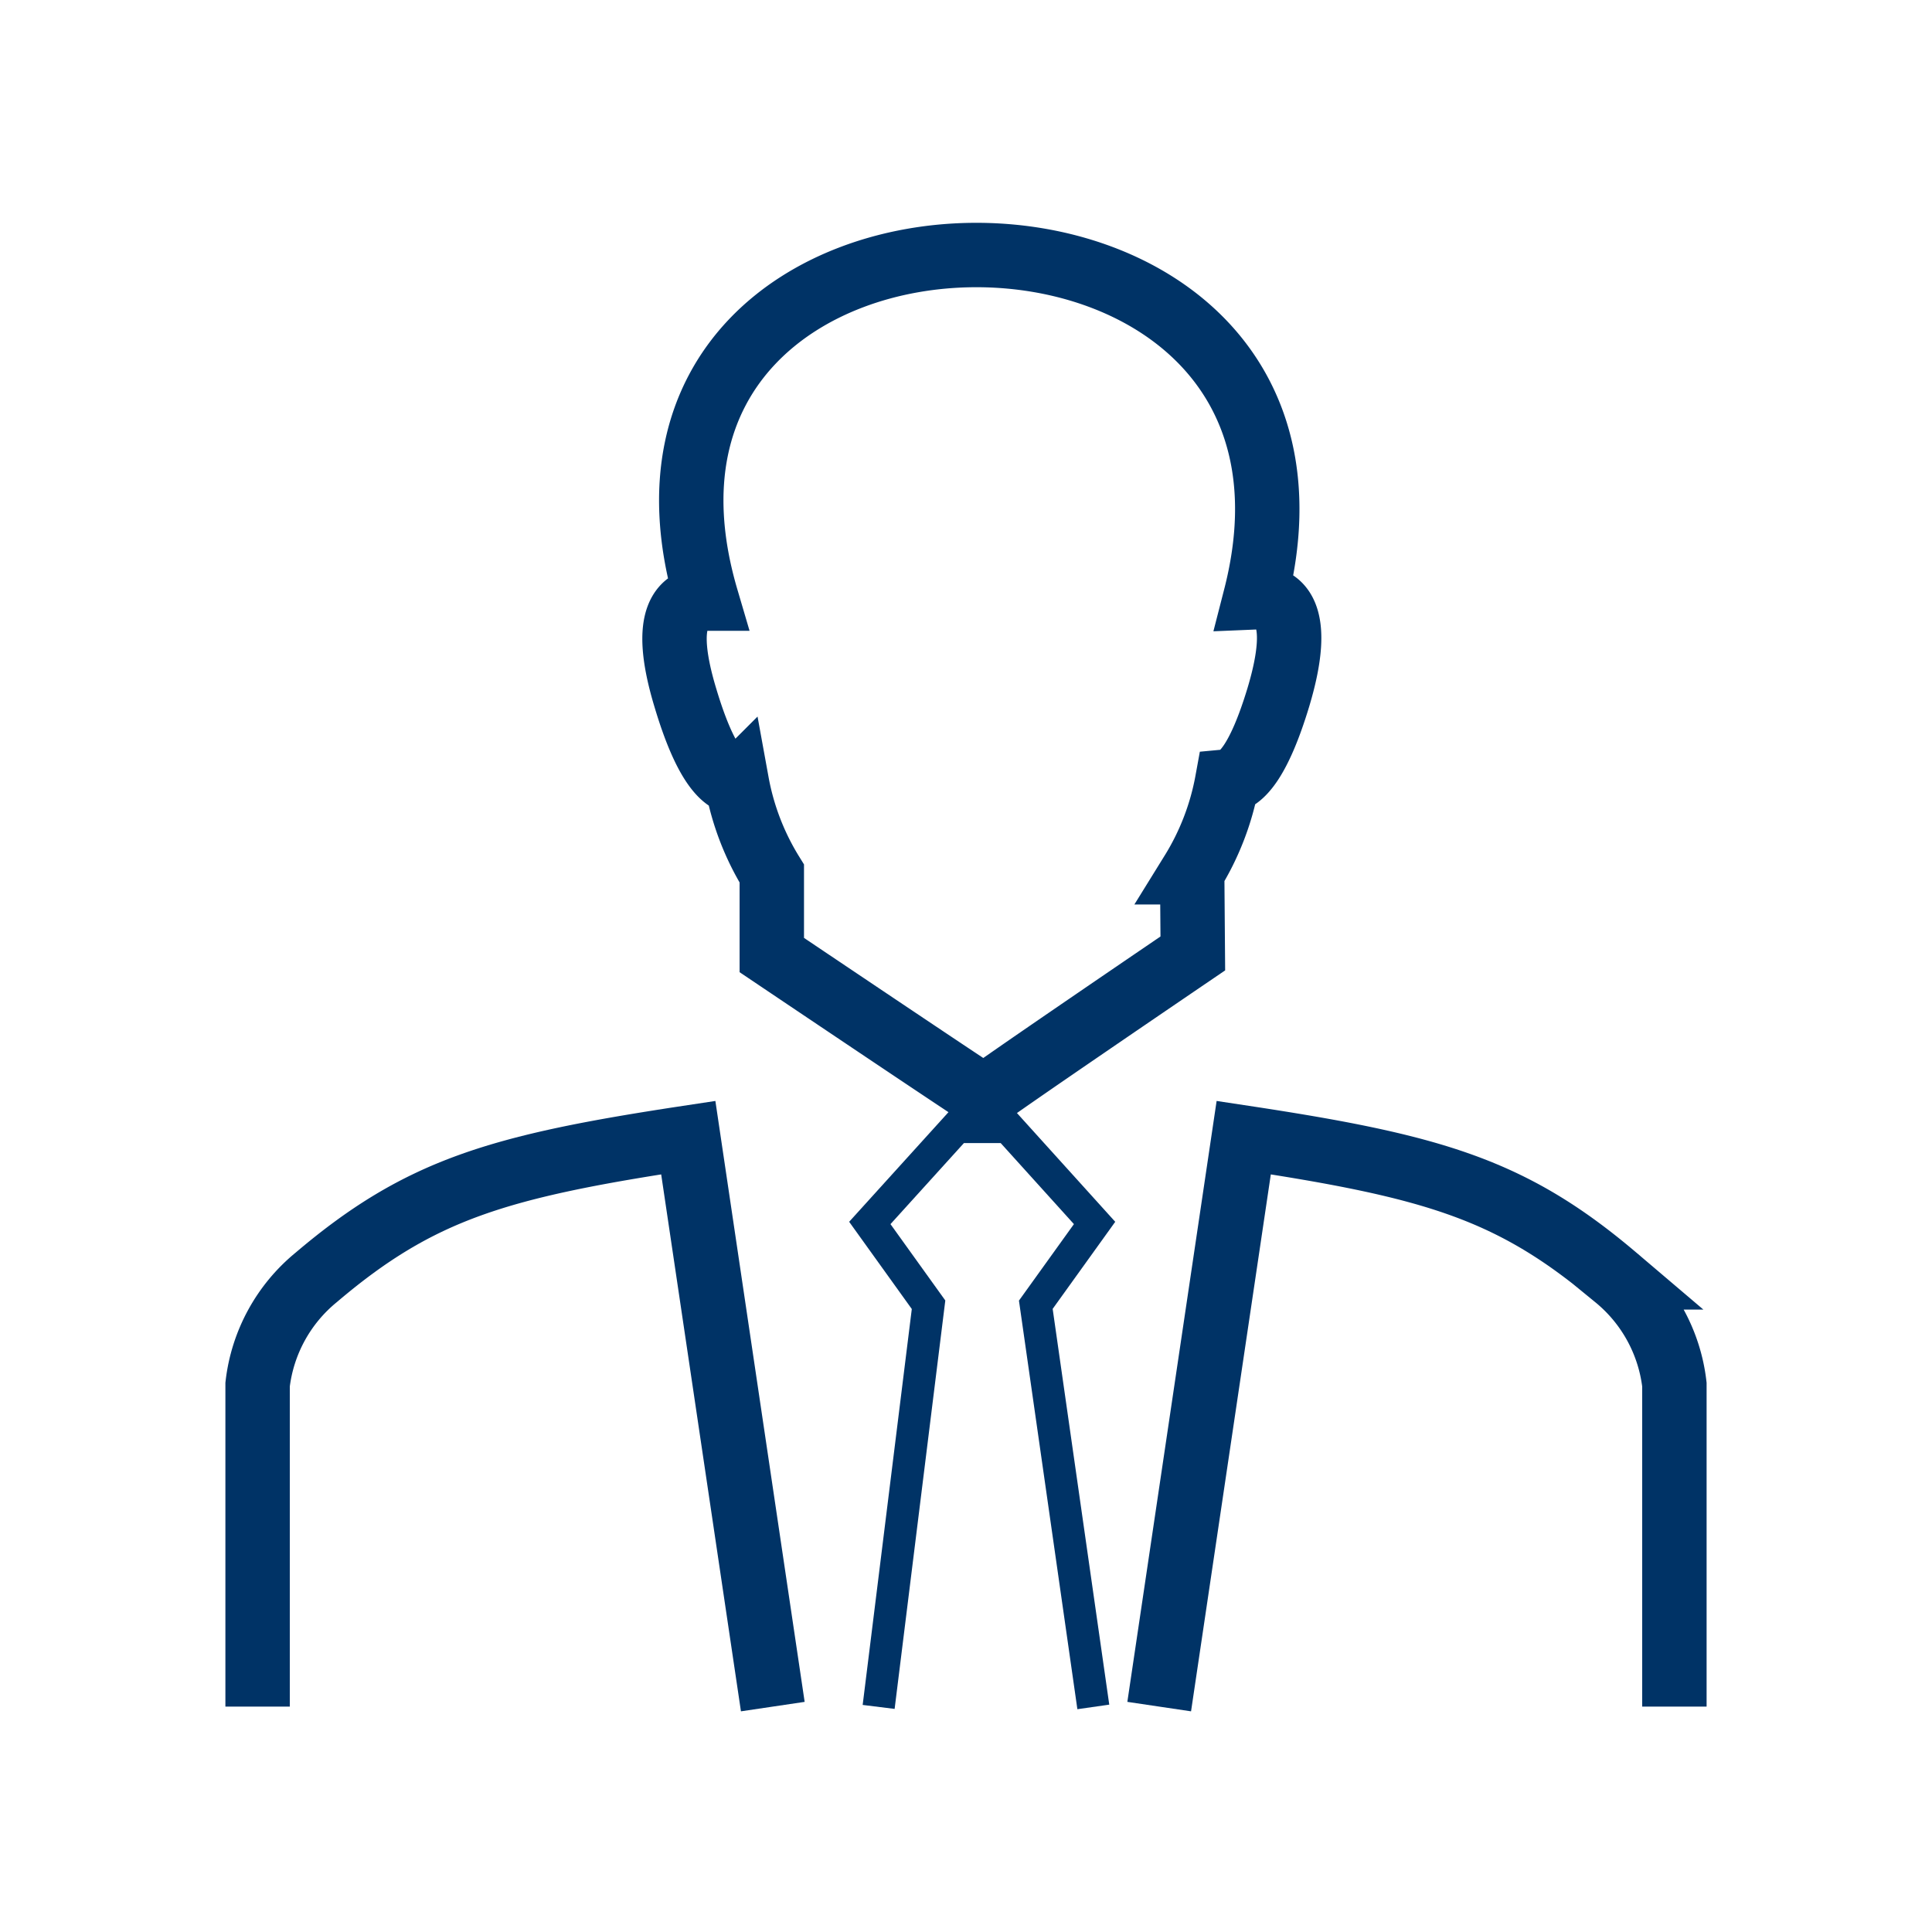 <svg height="60" viewBox="0 0 60 60" width="60" xmlns="http://www.w3.org/2000/svg"><path d="m0 0h60v60h-60z" fill="#003366" opacity="0"/><g fill="none" stroke="#003366" transform="translate(-289 -3640)"><path d="m326.044 3669.61-.02-2.52a8.14 8.14 0 0 0 1.086-2.82c.428-.04.987-.62 1.592-2.62.8-2.67 0-3.13-.715-3.1 3.661-14.25-21.216-14.11-17.046.04-.708 0-1.442.5-.65 3.1.605 2.02 1.17 2.58 1.593 2.62a8.118 8.118 0 0 0 1.085 2.82v2.53s6.6 4.44 6.6 4.41c.003-.06 6.475-4.46 6.475-4.46z" stroke-width="2"/><path d="m322.954 3693.01-1.786-12.49 1.825-2.54-2.693-2.98h-1.587l-2.7 2.98 1.824 2.54-1.55 12.49"/><path d="m325 3693 2.625-17.67c5.884.89 8.331 1.6 11.554 4.34a5.051 5.051 0 0 1 1.821 3.33v10" stroke-width="2"/><path d="m313 3693-2.625-17.67c-5.884.89-8.331 1.6-11.554 4.34a5.051 5.051 0 0 0 -1.821 3.33v10" stroke-width="2"/></g></svg>